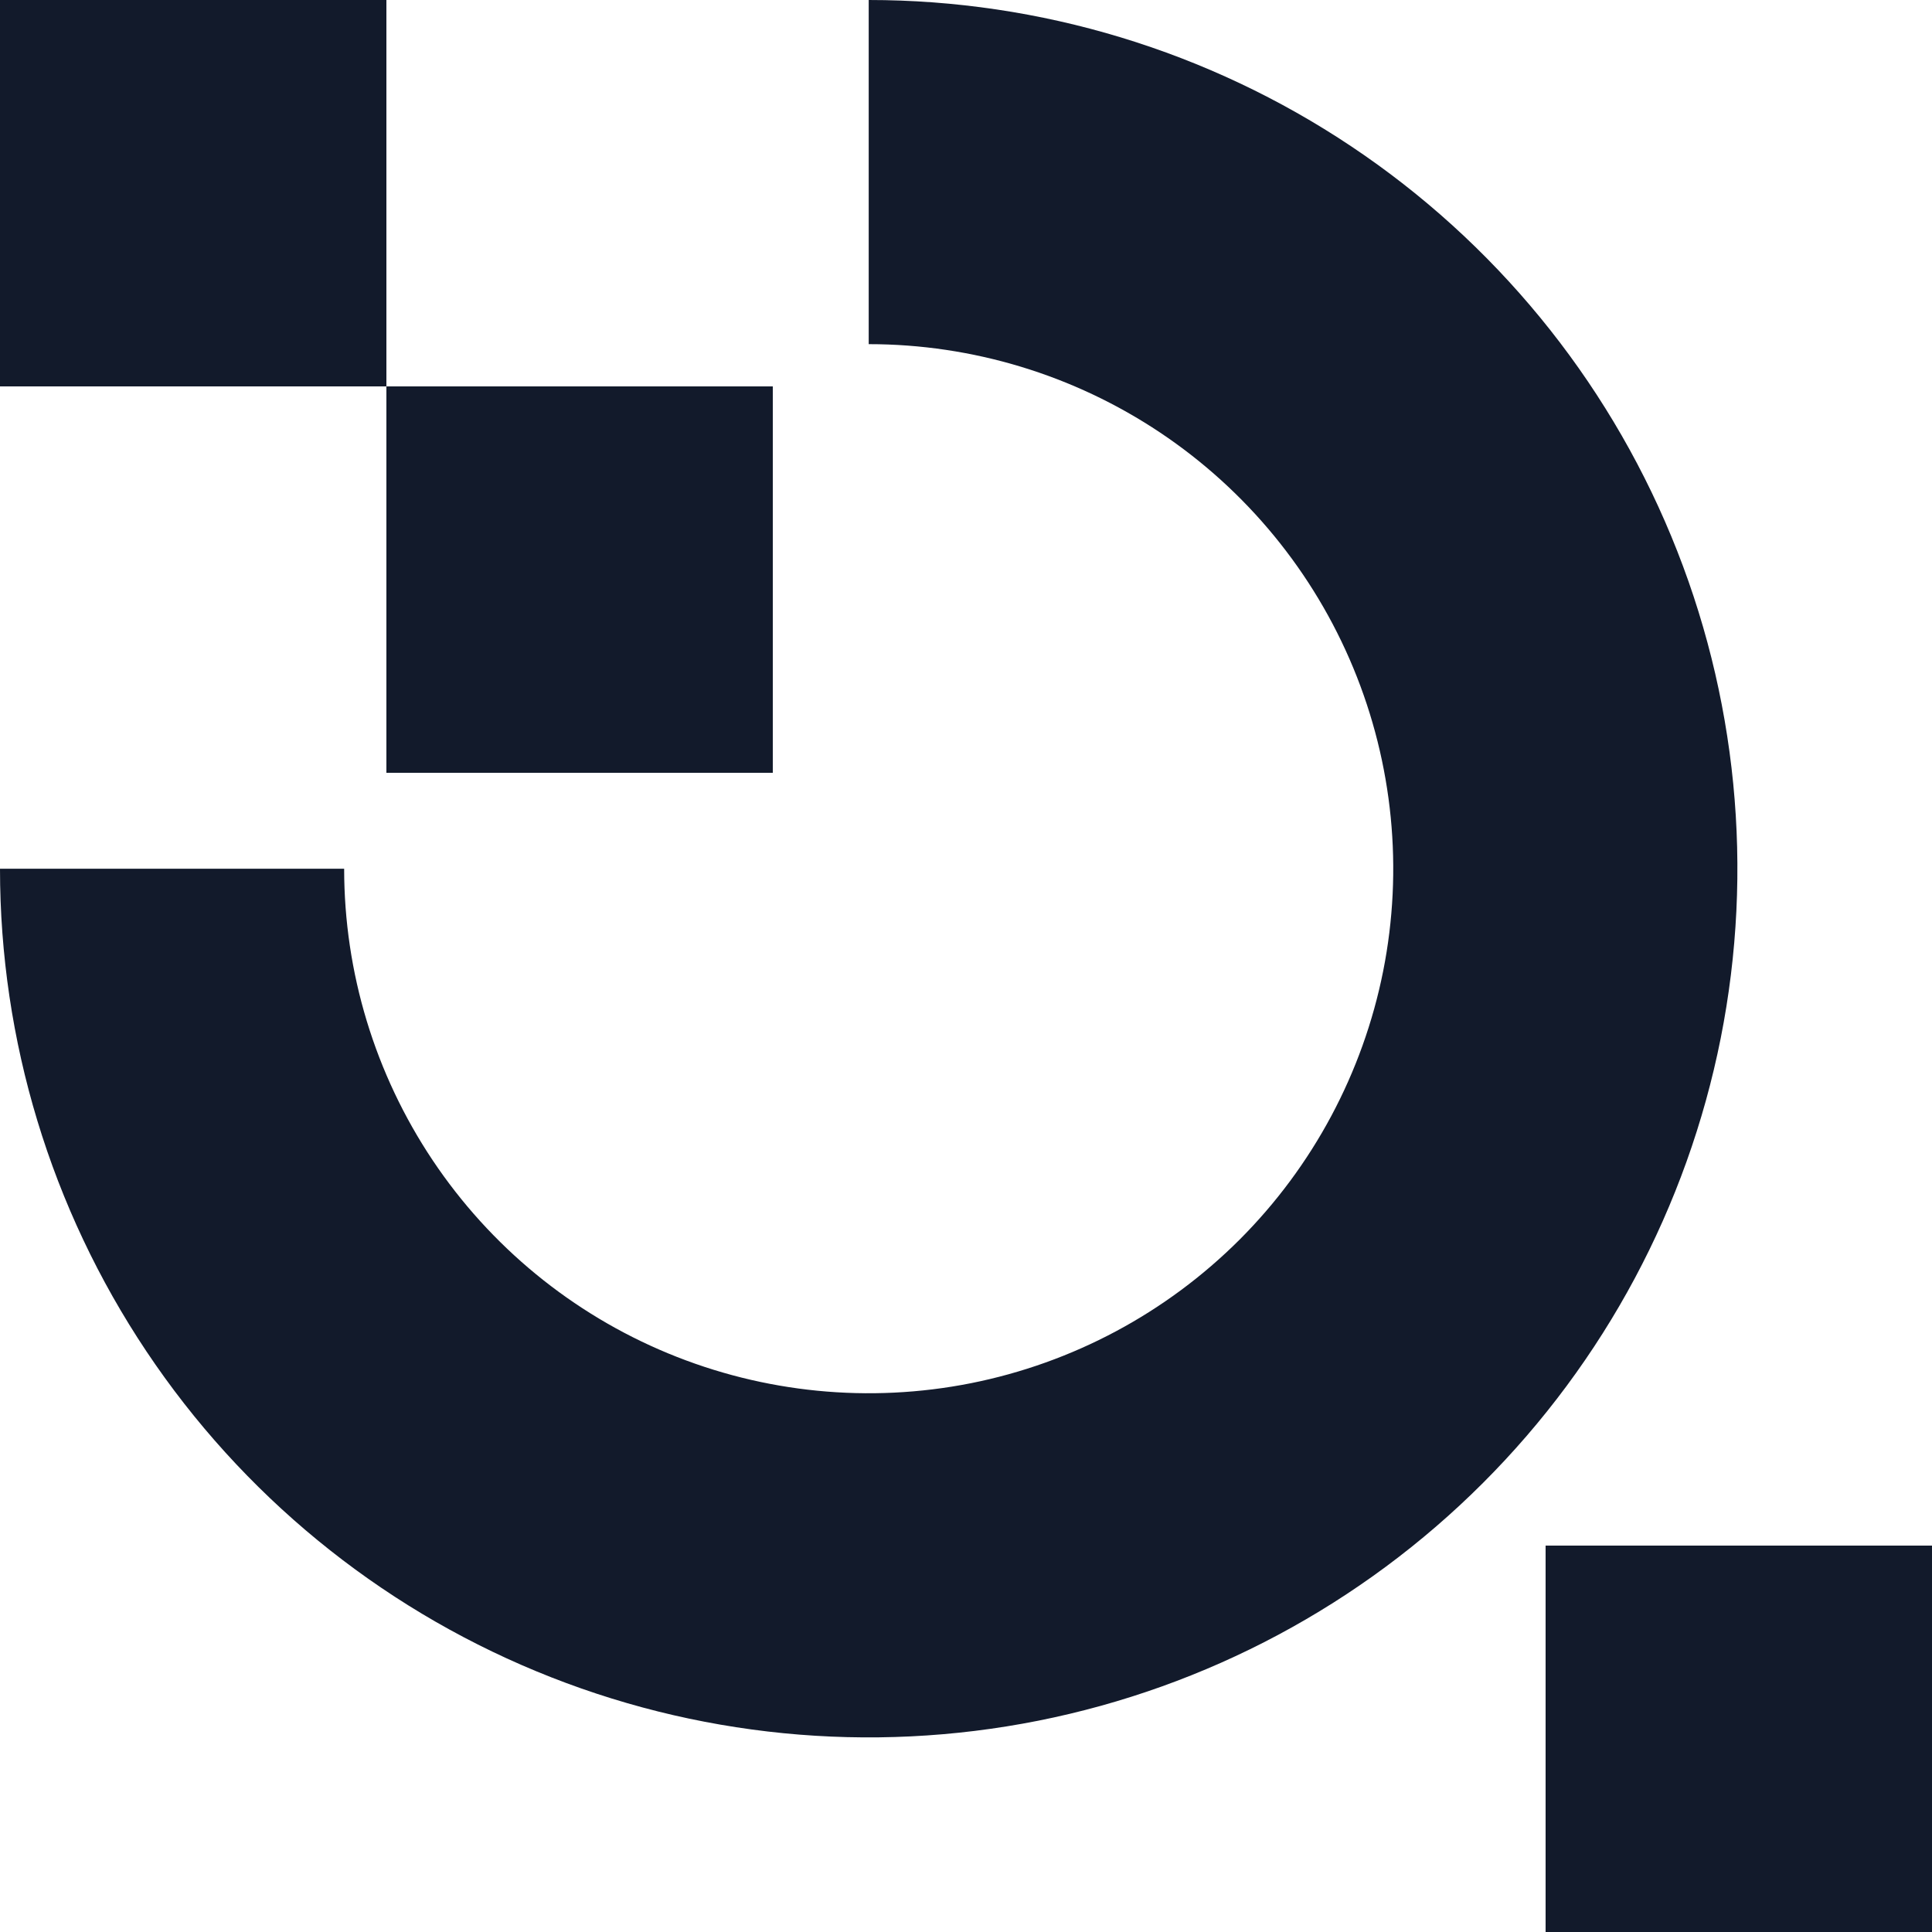 <svg xmlns="http://www.w3.org/2000/svg" version="1.1" xmlns:xlink="http://www.w3.org/1999/xlink" xmlns:svgjs="http://svgjs.com/svgjs" width="45" height="45">
	<svg width="45" height="45" viewBox="0 0 45 45" xmlns="http://www.w3.org/2000/svg" fill="black">
		<path d="M1.18021e-06 9L0 0L9 0L9 9L1.18021e-06 9Z" fill="#121A2B"/>
		<path d="M9 18L9 9L18 9L18 18L9 18Z" fill="#121A2B"/>
		<path d="M36 45L36 36L45 36L45 45L36 45Z" fill="#121A2B"/>
		<path d="M20.234 -8.51384e-06C24.236 -8.68877e-06 28.148 1.187 31.475 3.41C34.803 5.633 37.396 8.793 38.927 12.491C40.459 16.188 40.859 20.256 40.079 24.181C39.298 28.106 37.371 31.712 34.541 34.541C31.712 37.371 28.106 39.298 24.181 40.079C20.256 40.859 16.188 40.459 12.491 38.927C8.793 37.396 5.633 34.803 3.41 31.475C1.187 28.148 -7.57241e-07 24.236 -8.84446e-07 20.234L8.016 20.234C8.016 22.65 8.733 25.012 10.075 27.021C11.418 29.031 13.326 30.597 15.558 31.521C17.791 32.446 20.247 32.688 22.617 32.217C24.987 31.745 27.164 30.581 28.873 28.873C30.581 27.164 31.745 24.987 32.217 22.617C32.688 20.247 32.446 17.791 31.521 15.558C30.597 13.326 29.031 11.418 27.021 10.075C25.012 8.733 22.65 8.016 20.234 8.016L20.234 -8.51384e-06Z" fill="#121A2B"/>
	</svg>
	<style>
		@media (prefers-color-scheme: light) { :root { filter: none; } }
		@media (prefers-color-scheme: dark) { :root { filter: contrast(0.385) brightness(4.5); } }
	</style>
</svg>